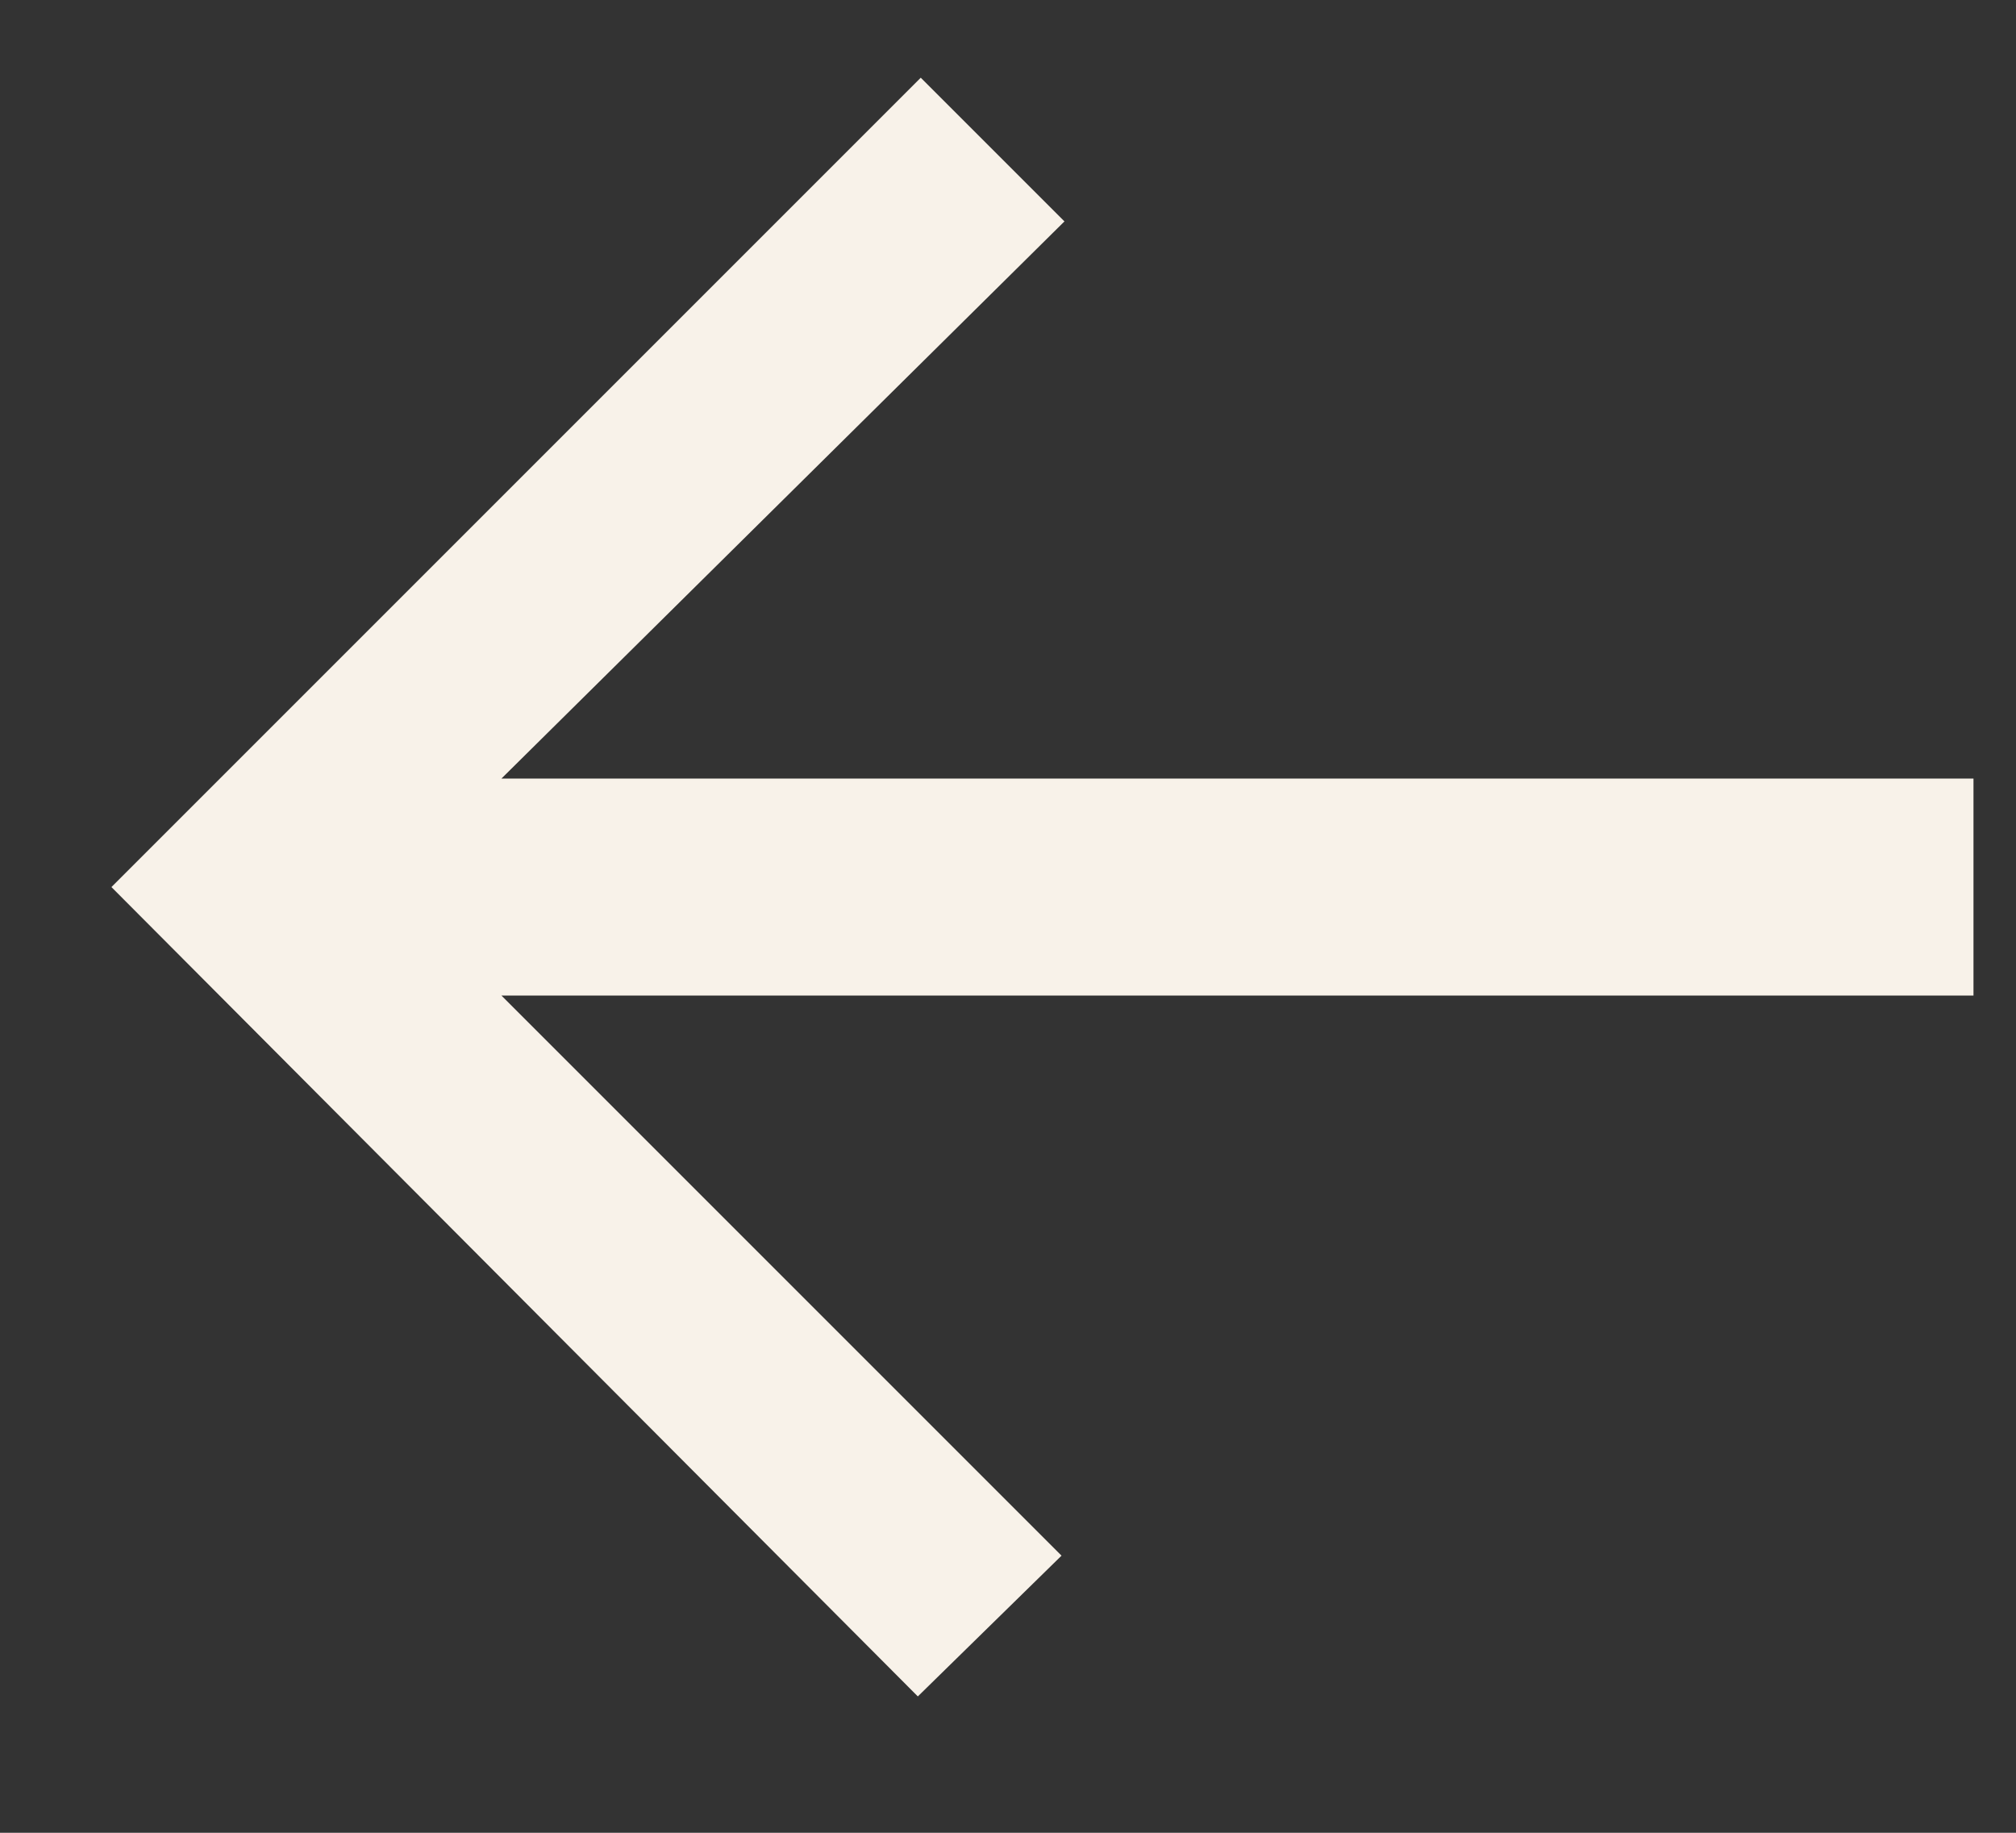 <svg width="11" height="10" viewBox="0 0 11 10" fill="none" xmlns="http://www.w3.org/2000/svg">
<rect x="0" y="0" width="11" height="10" fill="#333333" stroke="none"/>
<path d="M10.768 4.248V5.432H2.736L5.792 8.488L5.008 9.256L0.608 4.84L5.024 0.424L5.808 1.208L2.736 4.248H10.768Z" fill="#F8F2E9"/>
</svg>
